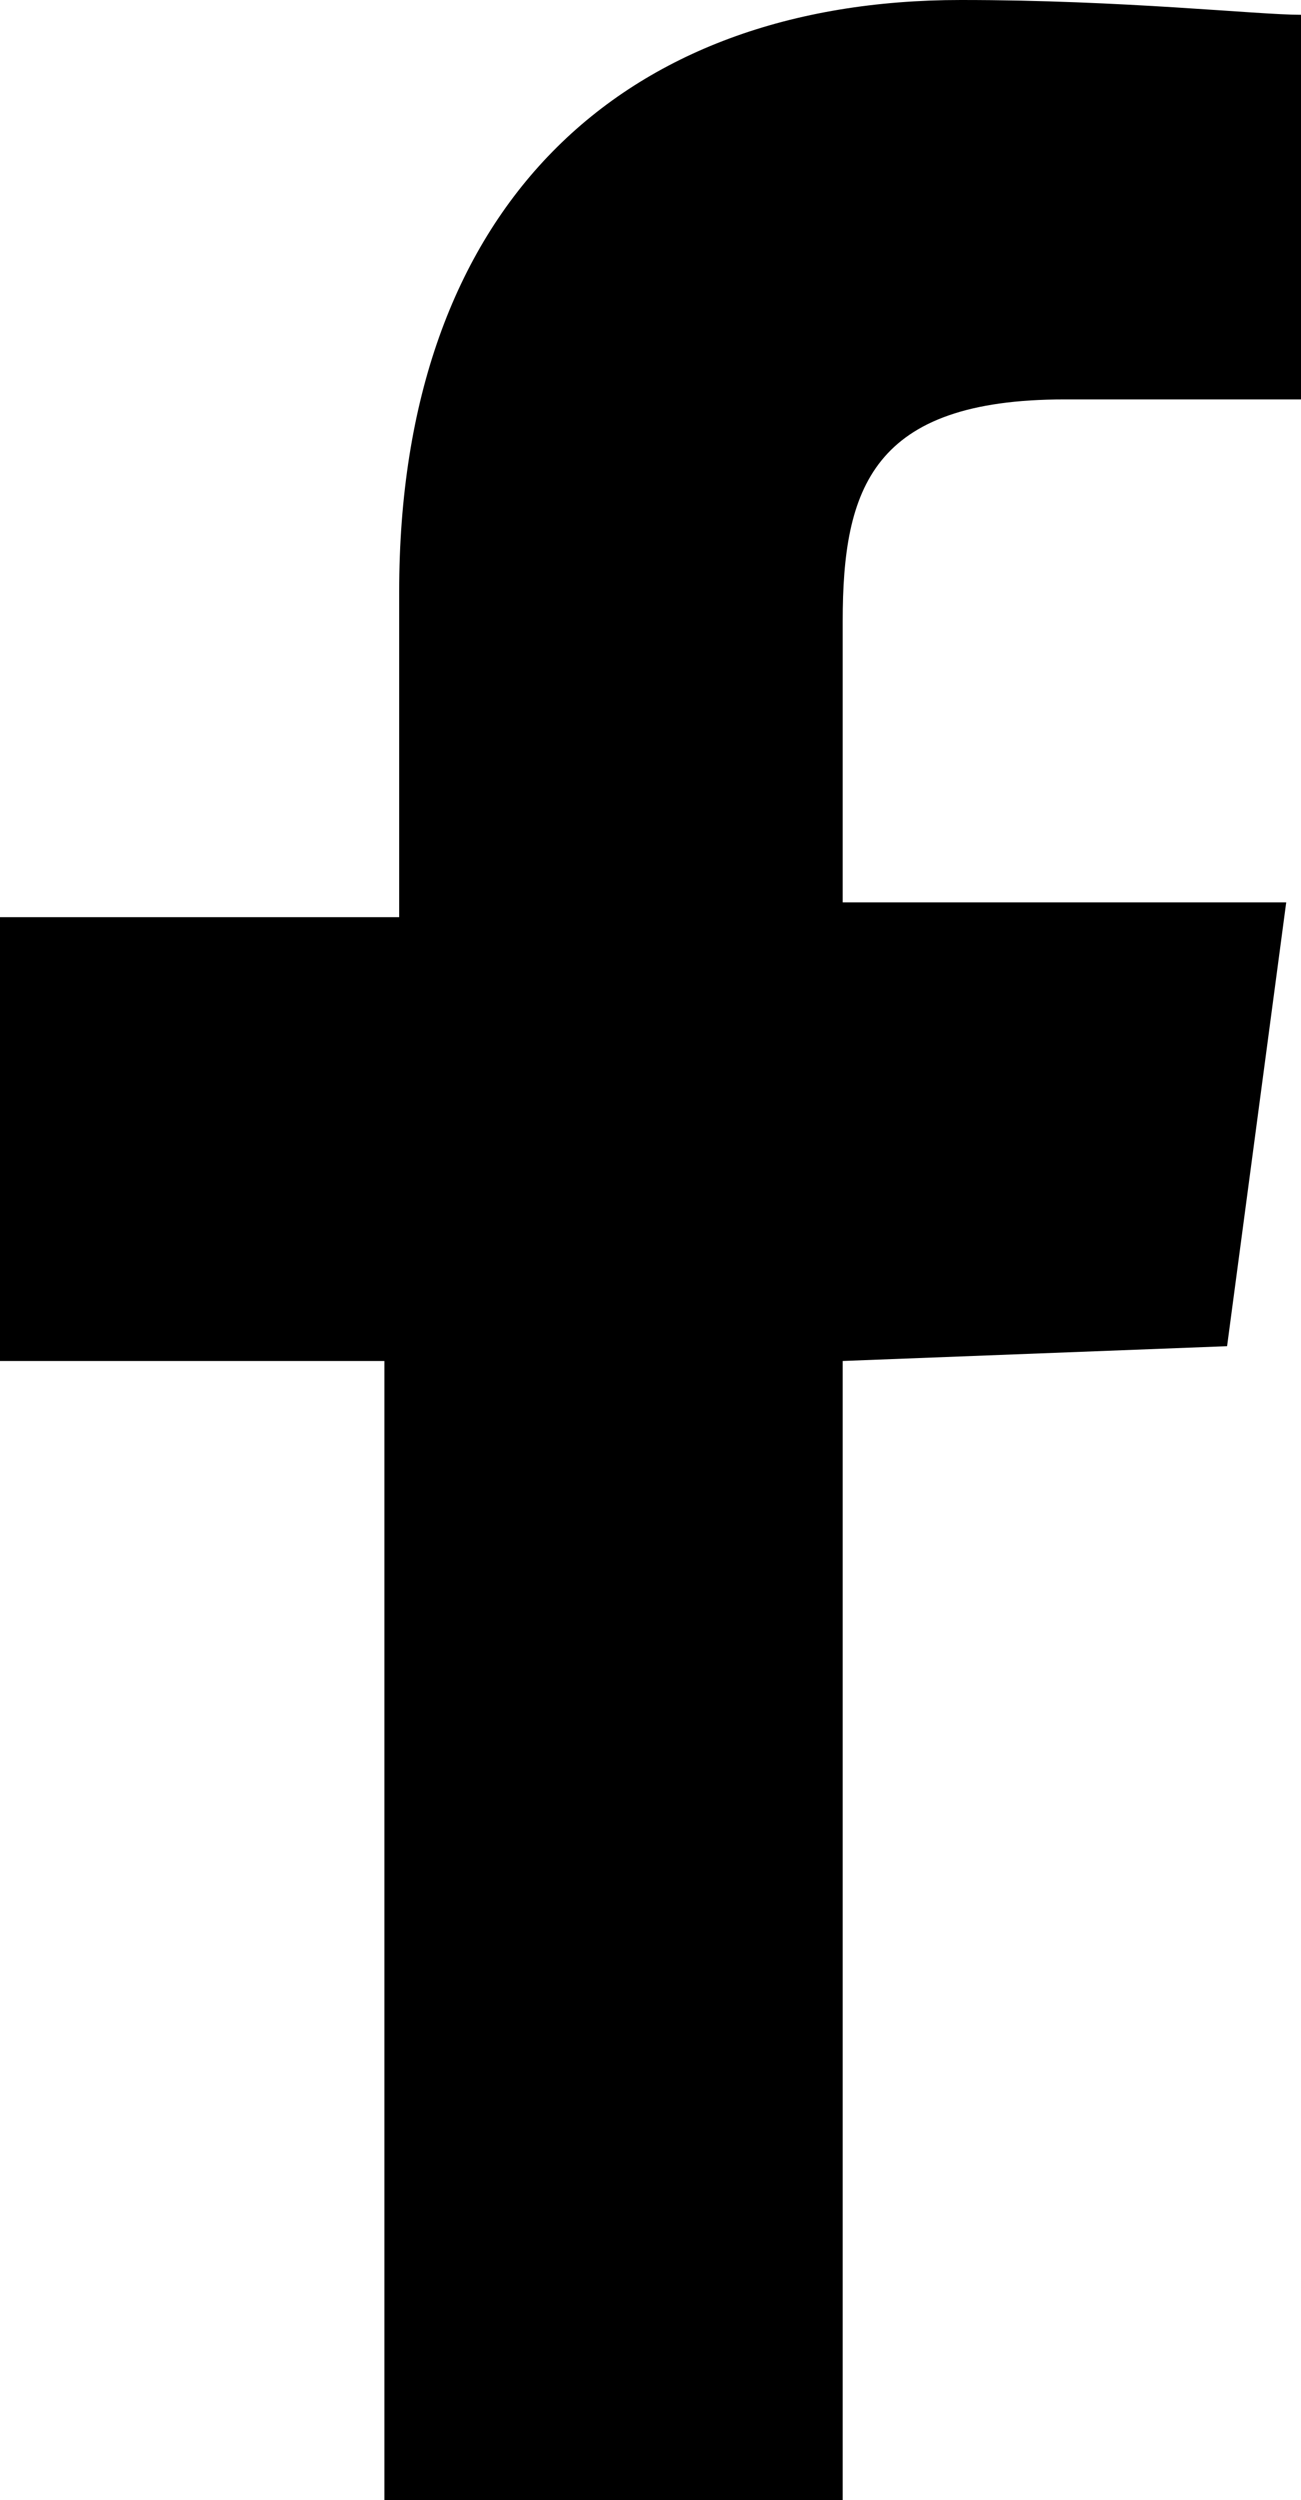 <?xml version="1.0" encoding="utf-8"?>
<!-- Generator: Adobe Illustrator 20.1.0, SVG Export Plug-In . SVG Version: 6.00 Build 0)  -->
<svg version="1.1" id="レイヤー_1" xmlns="http://www.w3.org/2000/svg" xmlns:xlink="http://www.w3.org/1999/xlink" x="0px"
	 y="0px" viewBox="0 0 8.8 16.9" style="enable-background:new 0 0 8.8 16.9;" xml:space="preserve">
<path d="M8.3,9.1l0.4-3h-3V4.2c0-0.9,0.2-1.5,1.5-1.5h1.6V0.1C8.5,0.1,7.6,0,6.5,0C4.2,0,2.7,1.4,2.7,4v2.2H0v3h2.6v7.7h3.1V9.2
	L8.3,9.1L8.3,9.1z"/>
</svg>

